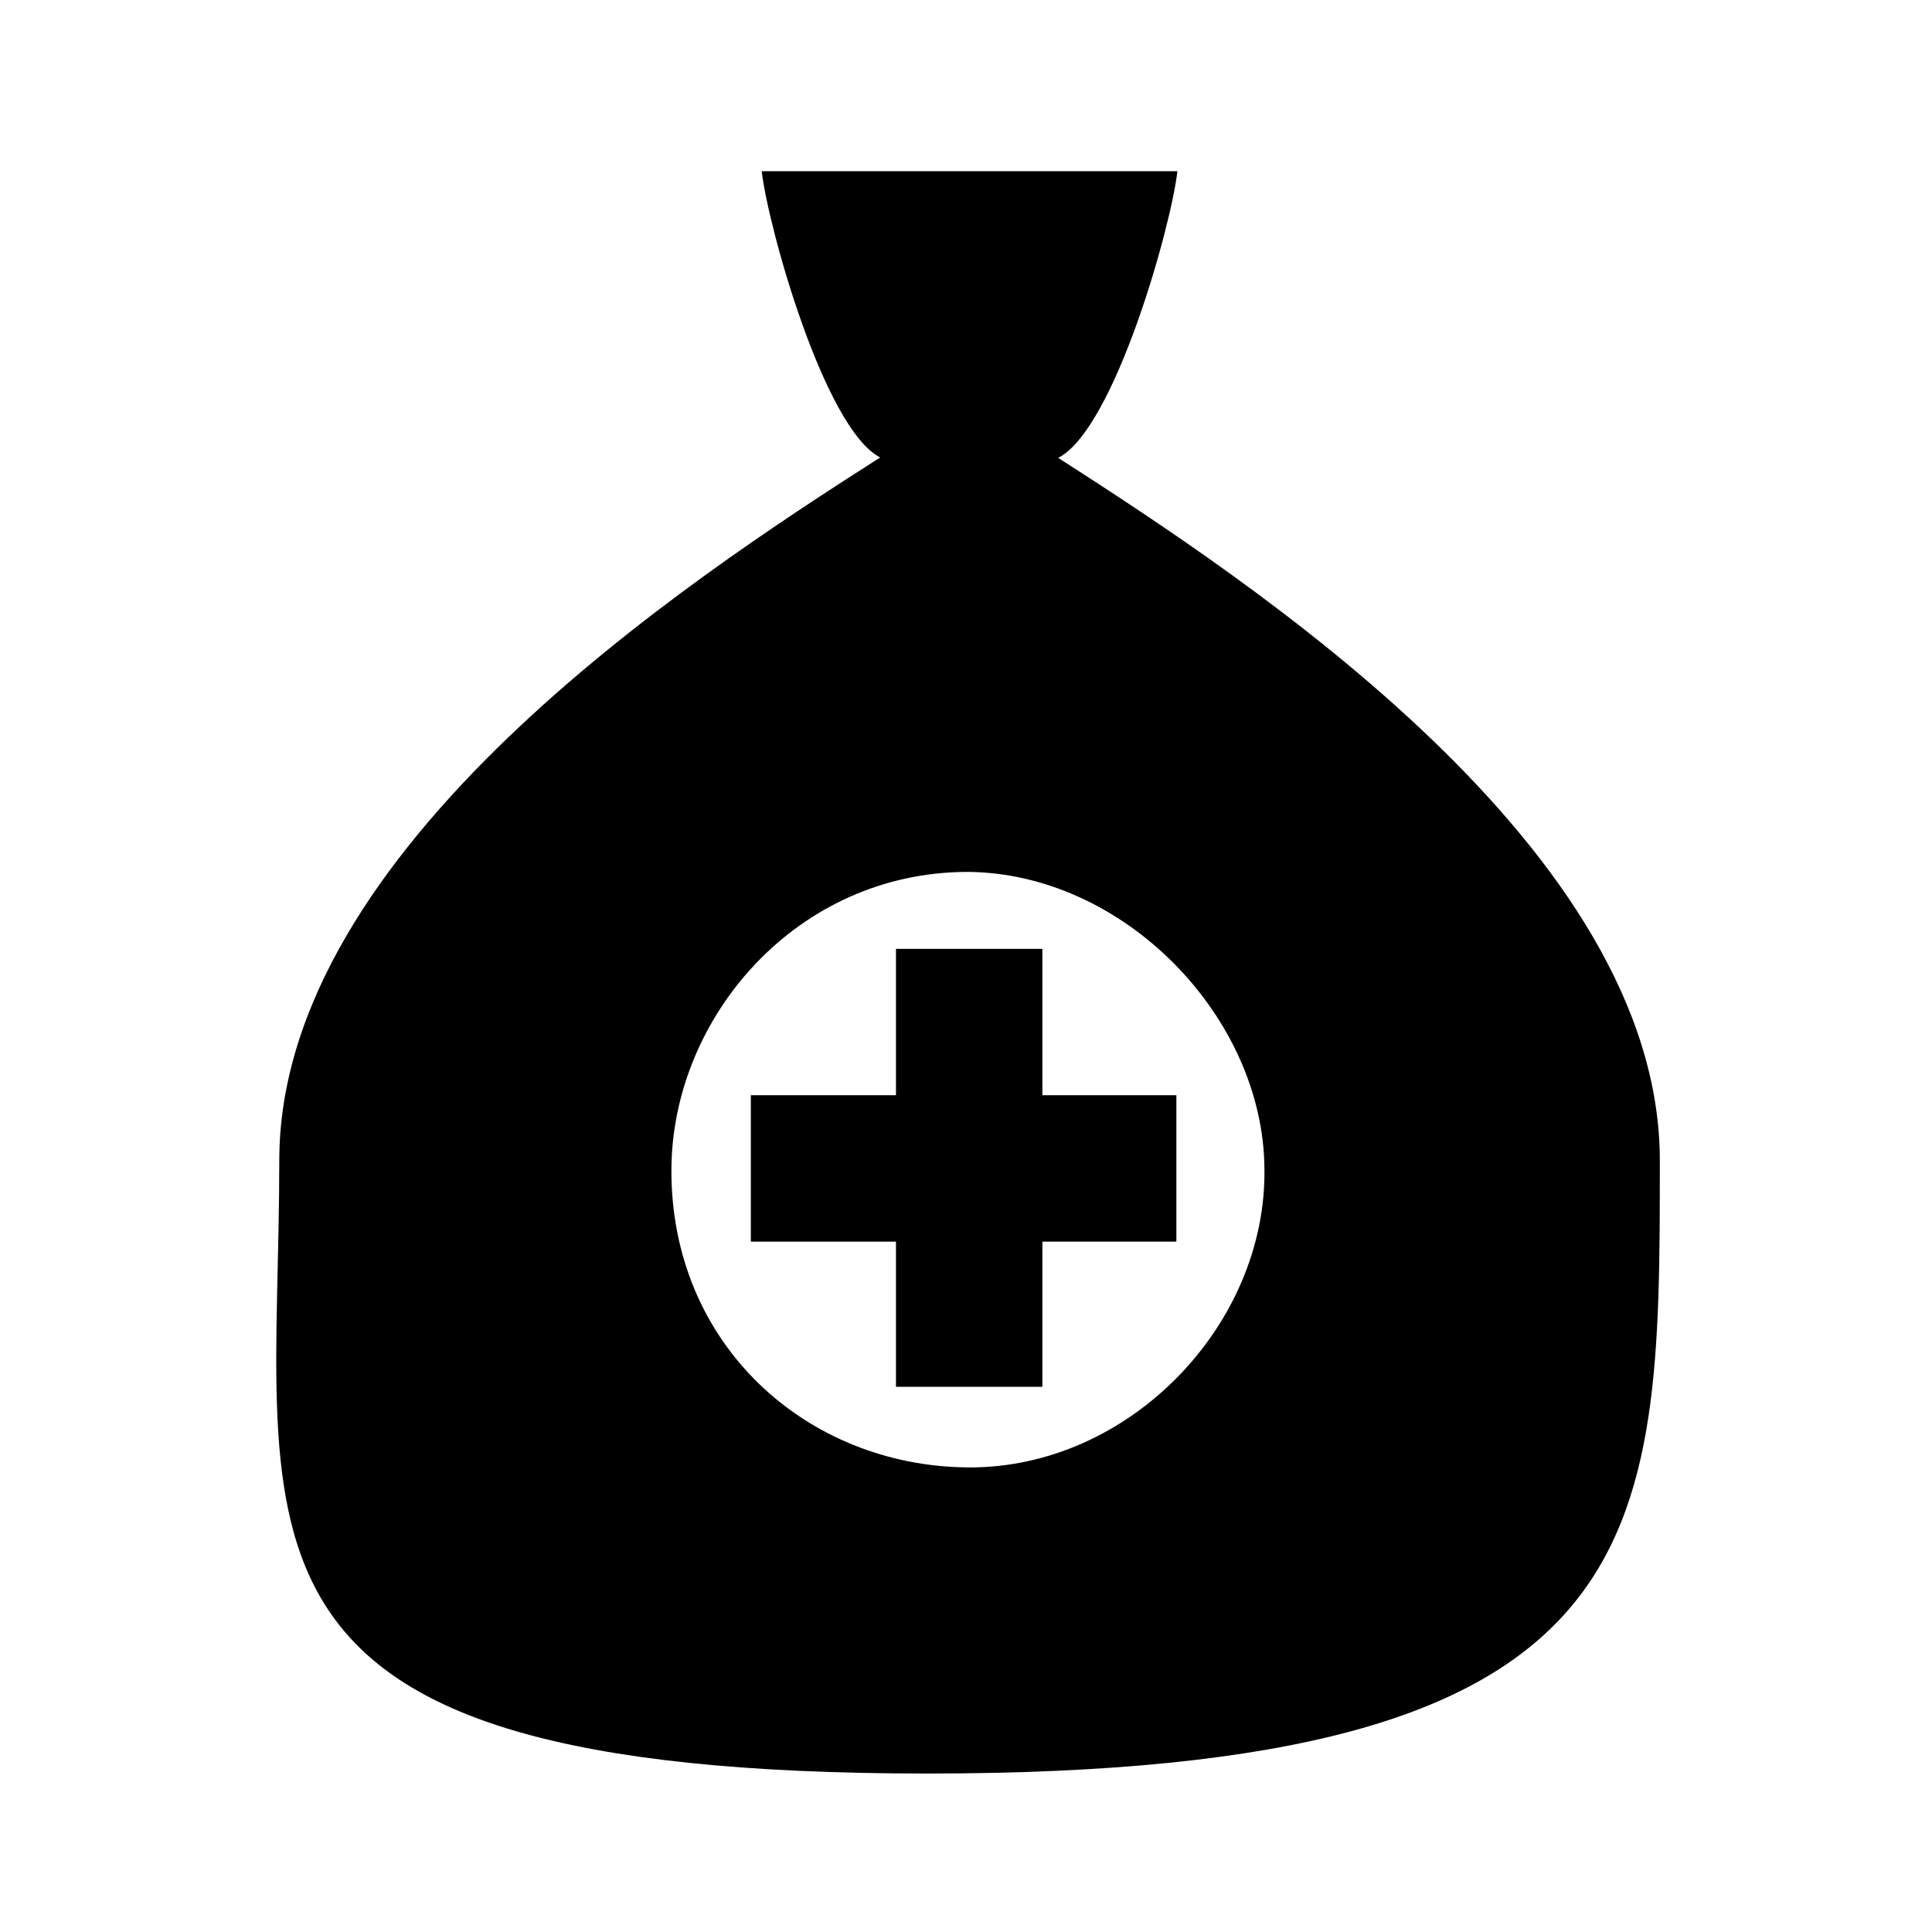 <?xml version="1.0" encoding="UTF-8"?>
<!-- Uploaded to: SVG Repo, www.svgrepo.com, Generator: SVG Repo Mixer Tools -->
<svg fill="#000000" width="800px" height="800px" version="1.1" viewBox="144 144 512 512" xmlns="http://www.w3.org/2000/svg">
 <g>
  <path d="m420.24 395.46h-38.797v38.785h-38.461v38.801h38.461v38.469h38.797v-38.473h35.512v-38.797h-35.512z"/>
  <path d="m424.44 265.34c14.852-7.609 29.898-61.125 31.586-75.977h-110.16c1.668 14.793 16.605 68.258 31.387 75.871-50.984 32.531-159.24 103.63-159.24 186.31 0 101.04-22.555 162.46 171.66 162.46 194.2 0 194.2-61.422 194.2-162.46 0-82.578-108.67-153.57-159.43-186.2zm-23.934 267.54c-42.742-0.34-78.91-32.551-78.574-79.242 0.332-40.105 33.207-78.574 78.574-78.574 41.43 0.332 78.258 38.469 78.582 78.574 0.664 41.43-35.836 79.57-78.582 79.242z"/>
 </g>
</svg>
